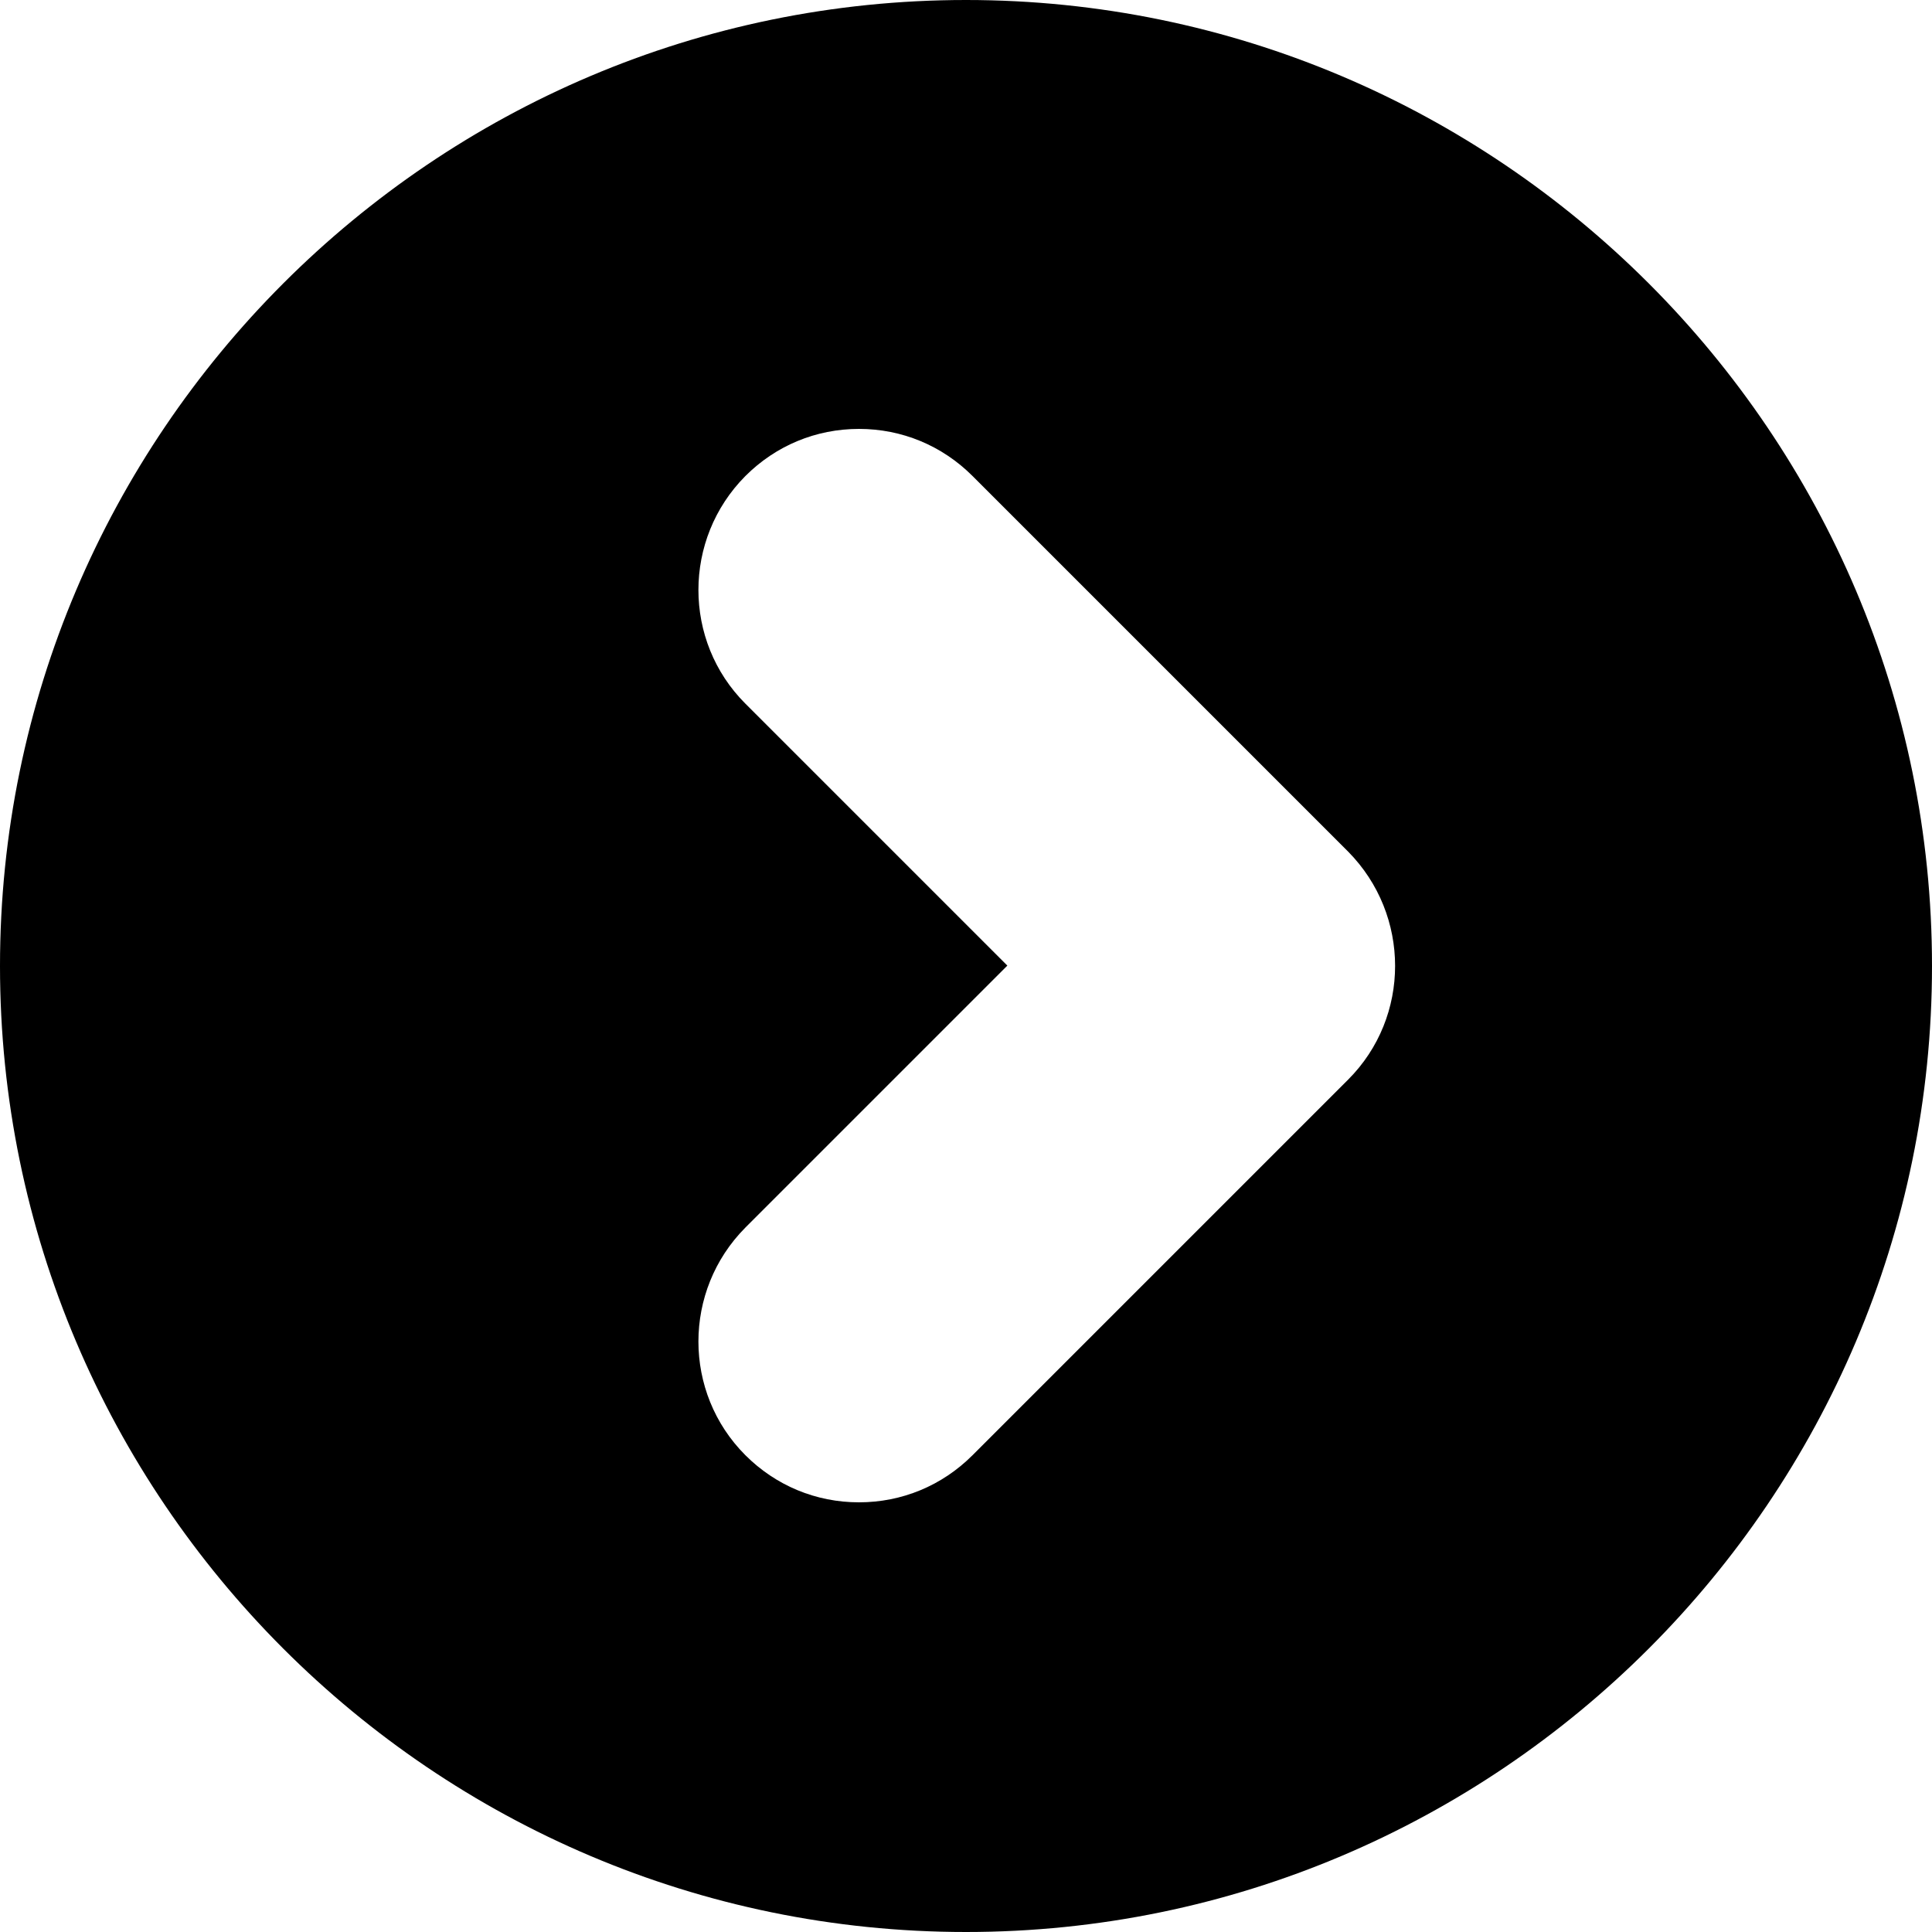 <?xml version="1.0" encoding="utf-8"?>
<!-- Generator: Adobe Illustrator 18.0.0, SVG Export Plug-In . SVG Version: 6.00 Build 0)  -->
<!DOCTYPE svg PUBLIC "-//W3C//DTD SVG 1.1//EN" "http://www.w3.org/Graphics/SVG/1.1/DTD/svg11.dtd">
<svg version="1.1" id="Arrow_1_" xmlns="http://www.w3.org/2000/svg" xmlns:xlink="http://www.w3.org/1999/xlink" x="0px" y="0px"
	 width="500px" height="500px" viewBox="0 0 500 500" enable-background="new 0 0 500 500" xml:space="preserve">
<g>
	<g>
		<path d="M250,0C112.2,0,0,112.2,0,250s112.2,250,250,250s250-112.2,250-250S387.8,0,250,0z M348.9,279.4l-97.2,97.2
			c-7.9,7.9-18.3,12.2-29.4,12.2c-11.1,0-21.5-4.3-29.4-12.2c-16.2-16.2-16.2-42.6,0-58.9l67.8-67.8l-67.8-67.8
			c-16.2-16.2-16.2-42.6,0-58.9c7.9-7.9,18.3-12.2,29.4-12.2c11.1,0,21.5,4.3,29.4,12.2l97.2,97.2
			C365.1,236.8,365.1,263.2,348.9,279.4z"/>
	</g>
</g>
</svg>
